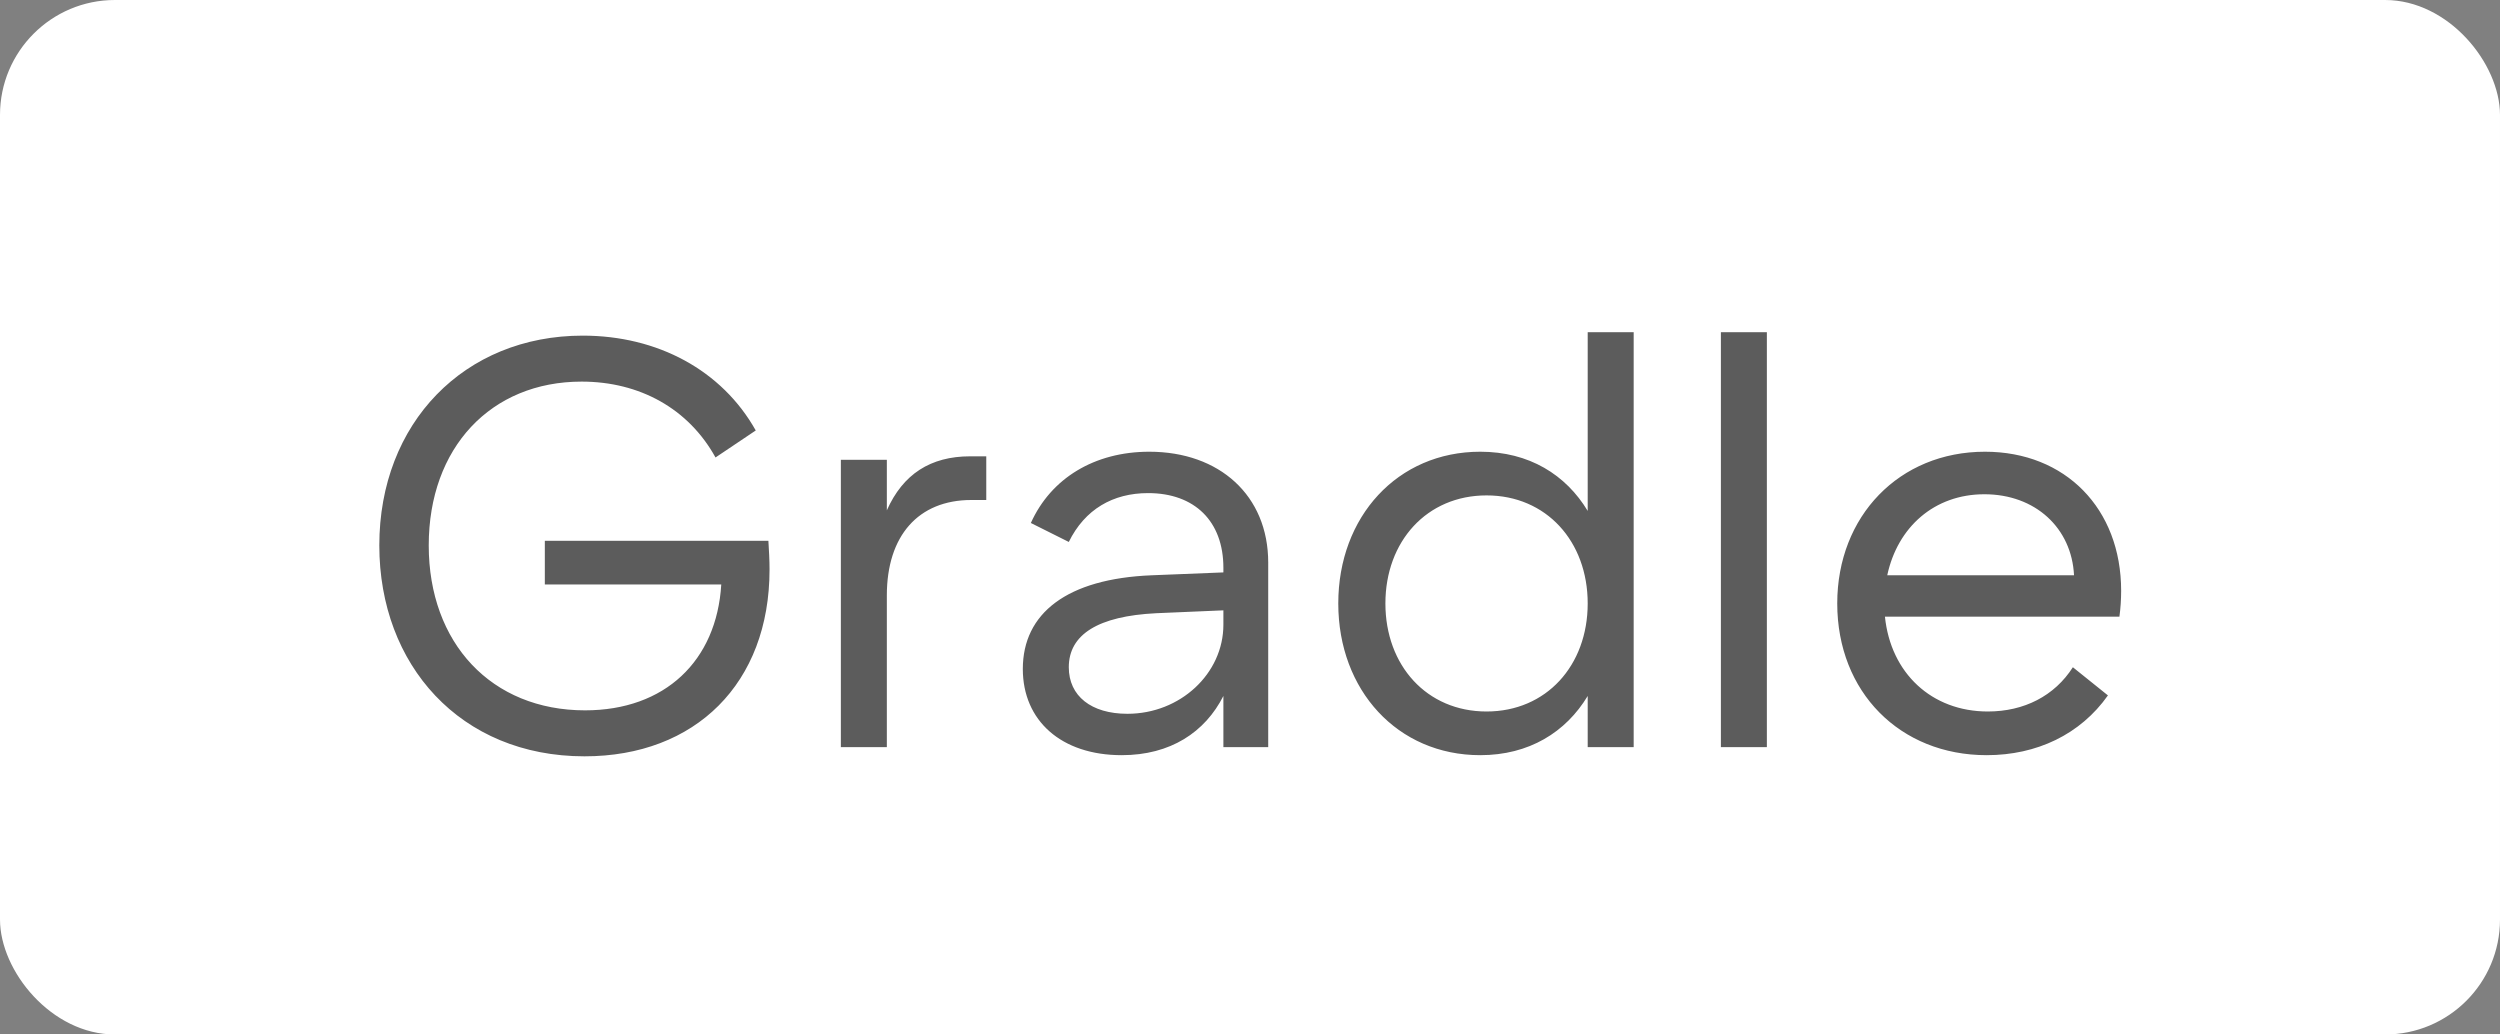 <?xml version="1.0" encoding="UTF-8"?> <svg xmlns="http://www.w3.org/2000/svg" width="87" height="36" viewBox="0 0 87 36" fill="none"><rect x="0" y="0" width="87" height="36" fill="#808080" stroke="none"/><rect width="87" height="36" rx="4" fill="white"></rect><path opacity="0.7" d="M26.78 19.82C26.78 23.78 24.2 26.32 20.34 26.32C16.02 26.32 13.2 23.14 13.2 18.98C13.2 14.72 16.16 11.68 20.28 11.68C22.88 11.68 25.12 12.88 26.3 14.98L24.9 15.92C23.96 14.22 22.26 13.28 20.24 13.28C17.08 13.28 14.92 15.58 14.92 18.98C14.92 22.38 17.1 24.72 20.36 24.72C23.14 24.72 24.94 23 25.1 20.34H18.96V18.82H26.74C26.76 19.16 26.78 19.48 26.78 19.82ZM33.762 15.88H34.322V17.4H33.802C31.962 17.4 30.862 18.64 30.862 20.72V26H29.262V16H30.862V17.76C31.422 16.5 32.382 15.88 33.762 15.88ZM42.574 21.74V21.24L40.234 21.34C38.214 21.44 37.194 22.08 37.194 23.22C37.194 24.22 37.974 24.84 39.234 24.84C41.074 24.84 42.574 23.44 42.574 21.74ZM44.134 26H42.574V24.22C41.934 25.48 40.734 26.28 39.034 26.28C36.934 26.28 35.594 25.08 35.594 23.28C35.594 21.34 37.134 20.14 40.074 20.02L42.574 19.92V19.76C42.574 18.14 41.574 17.16 39.954 17.16C38.734 17.16 37.754 17.72 37.194 18.86L35.874 18.2C36.574 16.64 38.094 15.72 39.994 15.72C42.434 15.72 44.134 17.24 44.134 19.58V26ZM51.732 24.76C53.812 24.76 55.252 23.16 55.252 21C55.252 18.84 53.812 17.24 51.732 17.24C49.652 17.24 48.212 18.84 48.212 21C48.212 23.16 49.652 24.76 51.732 24.76ZM51.512 26.28C48.632 26.28 46.572 24.02 46.572 21C46.572 17.98 48.632 15.72 51.512 15.72C53.212 15.72 54.492 16.52 55.252 17.78V11.56H56.852V26H55.252V24.22C54.492 25.48 53.212 26.28 51.512 26.28ZM61.487 26H59.887V11.56H61.487V26ZM65.676 20.02H72.176C72.096 18.38 70.836 17.2 69.056 17.2C67.316 17.2 66.036 18.34 65.676 20.02ZM69.136 26.28C66.116 26.28 63.936 24.08 63.936 21C63.936 17.96 66.096 15.72 69.076 15.72C71.876 15.72 73.816 17.7 73.816 20.56C73.816 20.86 73.796 21.16 73.756 21.46H65.596C65.796 23.42 67.216 24.76 69.176 24.76C70.436 24.76 71.496 24.22 72.136 23.22L73.356 24.2C72.396 25.56 70.876 26.28 69.136 26.28Z" fill="#181818"></path></svg> 